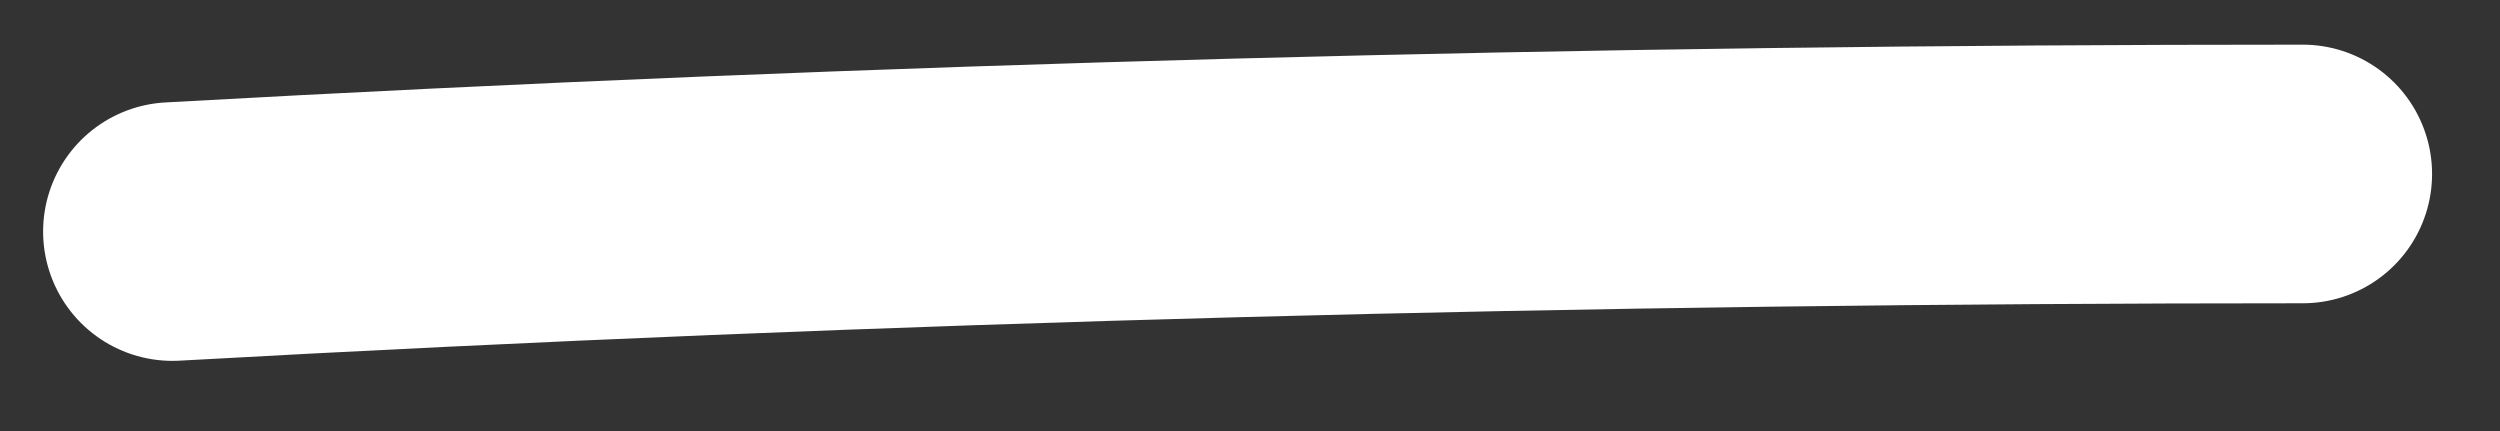 <svg width="29" height="5" viewBox="0 0 29 5" fill="none" xmlns="http://www.w3.org/2000/svg">
<rect x="0" y="0" width="29" height="5" fill="#333333" stroke="none"/>
<path d="M2 2.686C10.271 2.226 18.428 2.018 26.712 2.018" stroke="white" stroke-width="3" stroke-linecap="round"/>
</svg>
